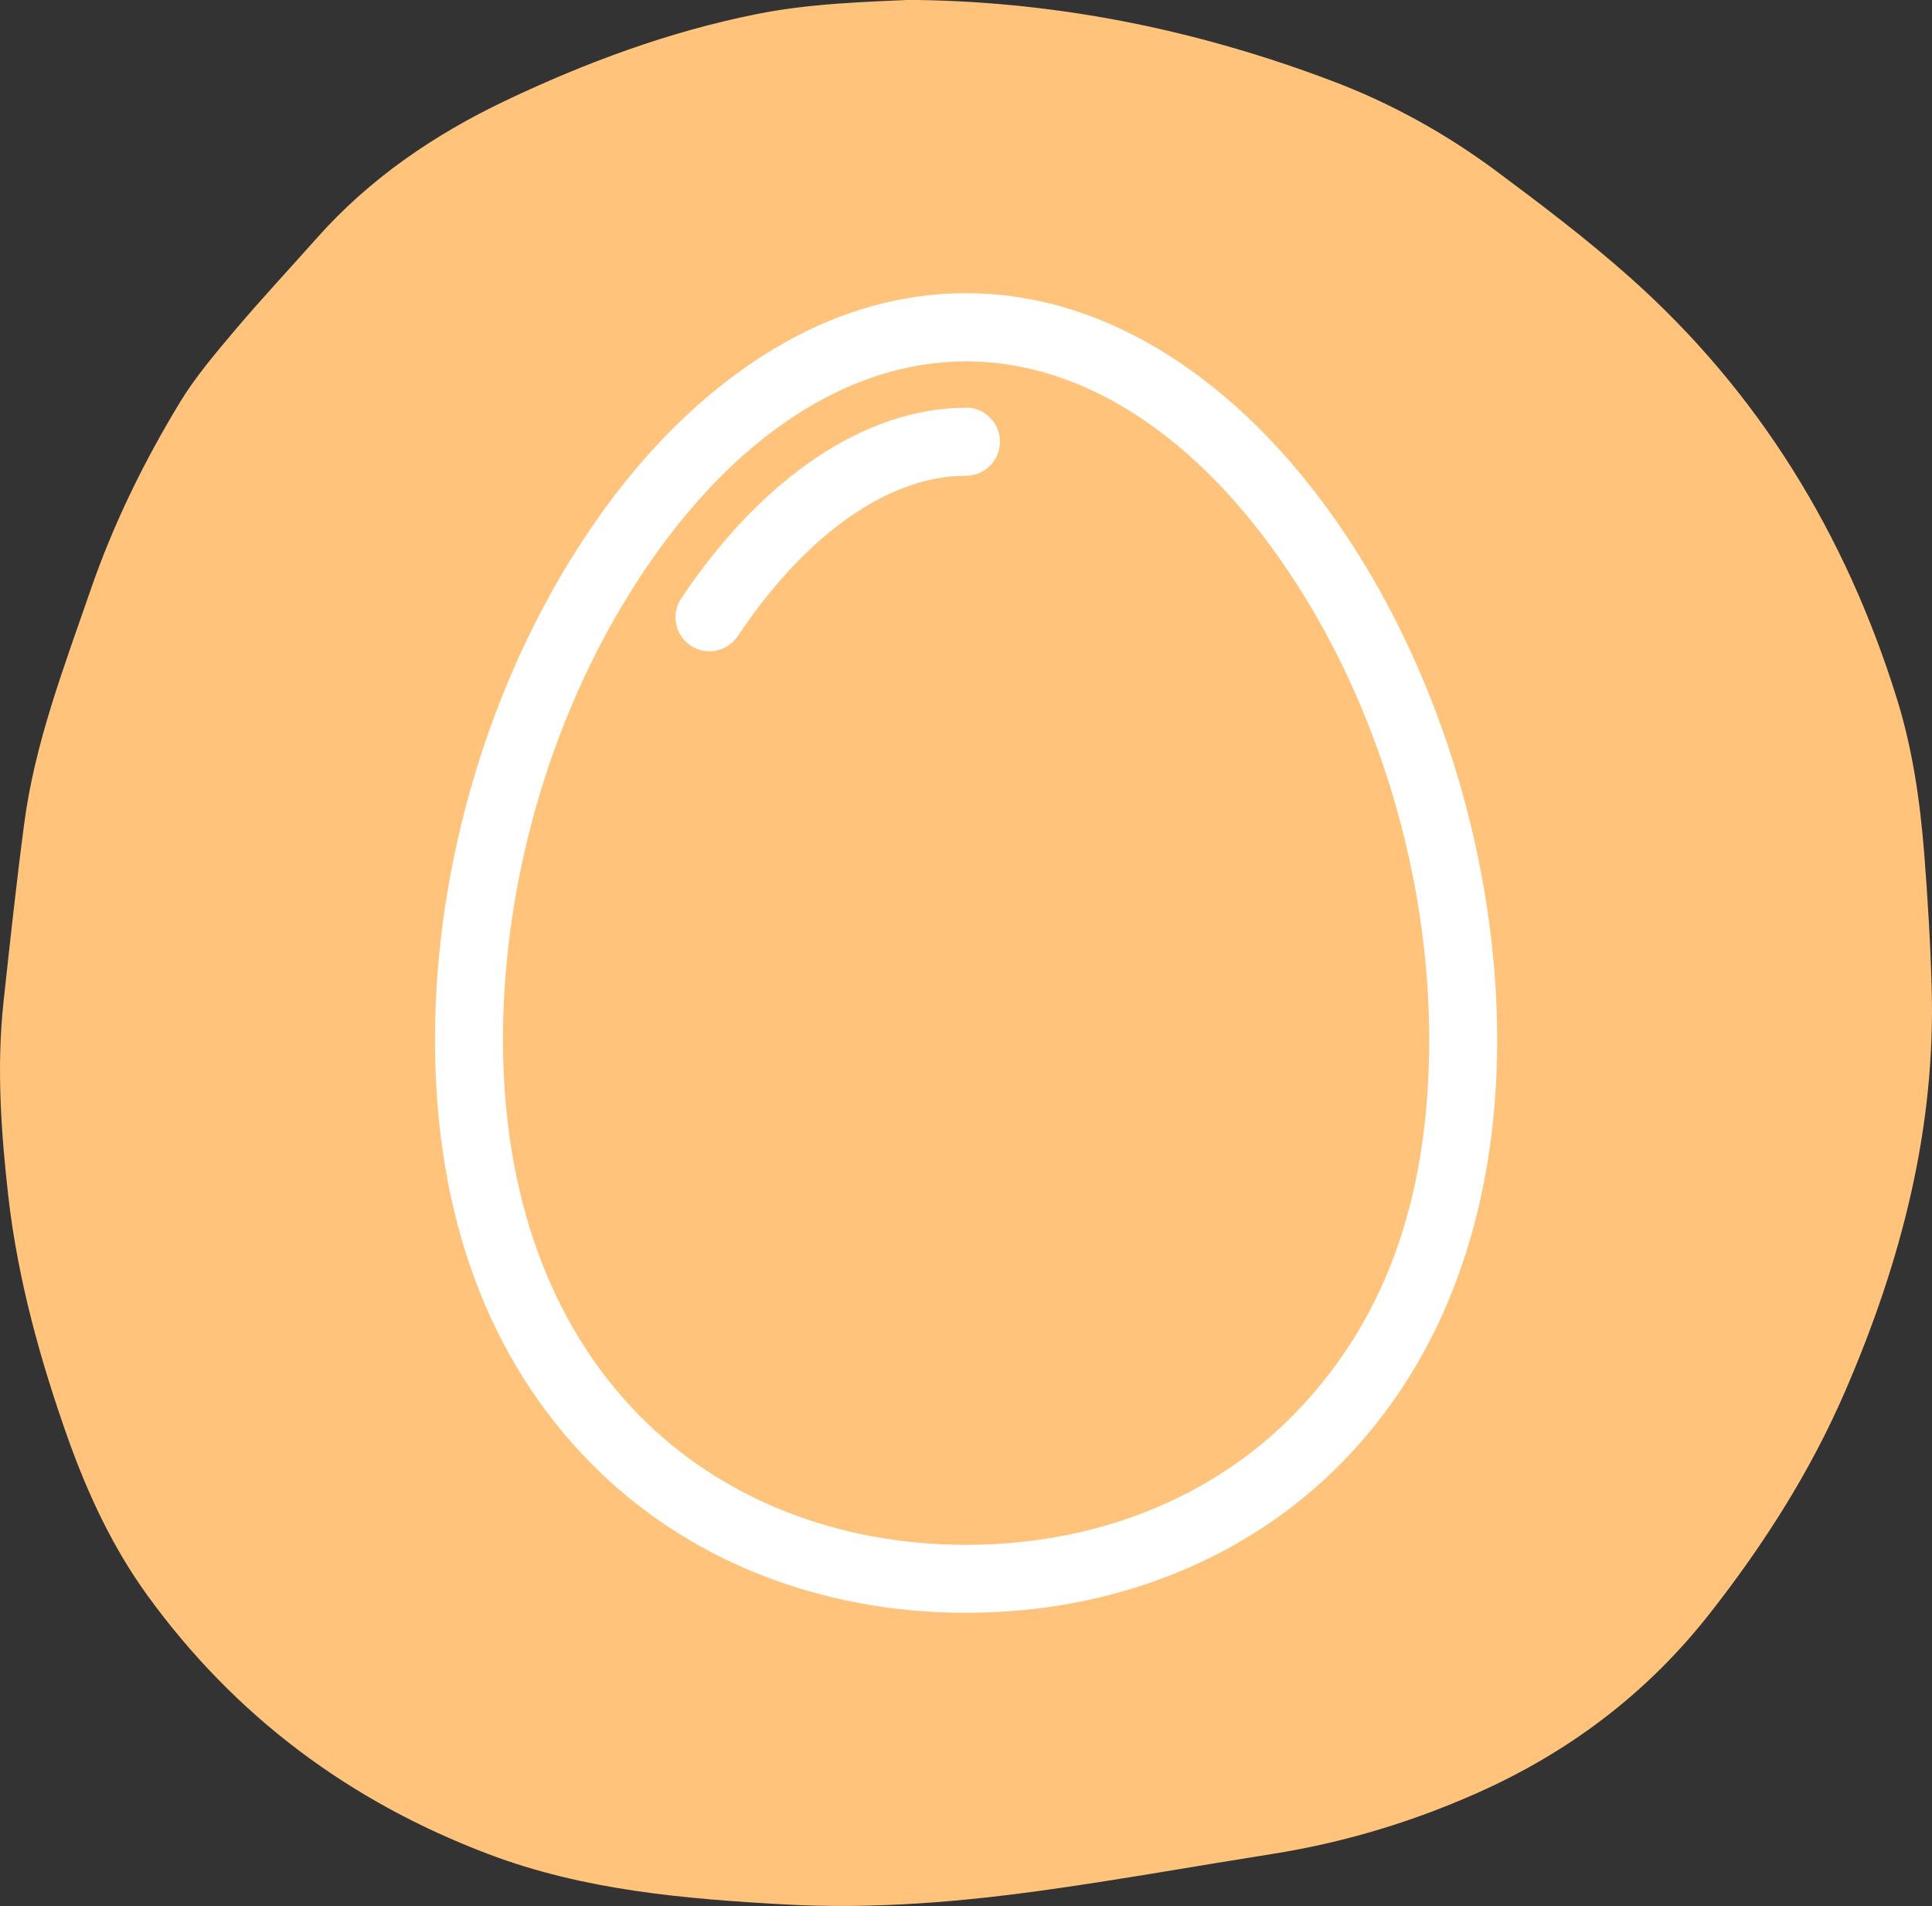 <?xml version="1.0" encoding="UTF-8"?>
<svg id="Capa_2" data-name="Capa 2" xmlns="http://www.w3.org/2000/svg" viewBox="0 0 111.17 109.67">
  <rect x="0" y="0" width="111.17" height="109.67" fill="#333333" stroke="none"/>
  <defs>
    <style>
      .cls-1 {
        fill: #ffc37b;
      }

      .cls-1, .cls-2 {
        stroke-width: 0px;
      }

      .cls-2 {
        fill: #fff;
      }
    </style>
  </defs>
  <g id="OBJECTS">
    <g>
      <path class="cls-1" d="M52.85,0c8.25.13,16.14,1.76,23.78,4.65,3.37,1.27,6.52,3.01,9.41,5.15,2.65,1.97,5.29,3.97,7.75,6.16,7.42,6.6,12.42,14.79,15.36,24.24.9,2.88,1.33,5.88,1.57,8.88.2,2.57.36,5.15.43,7.73.24,8.12-1.76,15.78-4.95,23.17-2,4.64-4.69,8.86-7.81,12.84-3.63,4.63-8.16,8.03-13.51,10.39-3.76,1.66-7.65,2.82-11.71,3.46-4.25.67-8.48,1.43-12.73,2.03-5.05.72-10.13,1.15-15.24.87-5.8-.32-11.59-.81-17.1-2.9-8-3.03-14.57-7.93-19.61-14.87-2-2.76-3.42-5.81-4.56-8.99-1.61-4.54-2.9-9.17-3.45-13.97-.42-3.71-.68-7.44-.28-11.17.37-3.42.74-6.85,1.19-10.26.61-4.66,2.29-9.02,3.81-13.43,1.31-3.81,3.08-7.42,5.17-10.86.89-1.46,2.02-2.78,3.13-4.1,1.53-1.81,3.15-3.54,4.72-5.31,3.05-3.44,6.77-5.97,10.89-7.93,4.61-2.19,9.36-3.95,14.38-4.96,3.12-.63,6.26-.71,9.35-.85Z"/>
      <g>
        <path class="cls-2" d="M77.44,30.78c-2.82-4.22-6.06-7.58-9.63-9.97-3.91-2.61-8.02-3.94-12.22-3.94s-8.32,1.32-12.22,3.94c-3.57,2.39-6.81,5.74-9.63,9.97-5.53,8.29-8.71,18.88-8.71,29.03s3.09,18.39,8.94,24.34c5.47,5.57,13.15,8.64,21.62,8.64s16.15-3.07,21.62-8.64c5.85-5.96,8.94-14.37,8.94-24.34s-3.17-20.74-8.71-29.03ZM74.42,81.41c-4.73,4.82-11.42,7.47-18.83,7.47s-14.1-2.65-18.83-7.47c-5.11-5.21-7.82-12.68-7.82-21.6,0-9.4,2.93-19.19,8.05-26.86,5.23-7.84,11.84-12.16,18.6-12.16s13.37,4.32,18.6,12.16c5.12,7.67,8.05,17.46,8.05,26.86s-2.7,16.39-7.82,21.6Z"/>
        <path class="cls-2" d="M55.58,23.46c-5.76,0-11.73,4-16.38,10.97-.6.9-.36,2.11.54,2.71.33.22.71.33,1.08.33.63,0,1.25-.31,1.63-.87,3.92-5.87,8.7-9.23,13.13-9.23,1.08,0,1.96-.88,1.96-1.96s-.88-1.96-1.96-1.96Z"/>
      </g>
    </g>
  </g>
</svg>